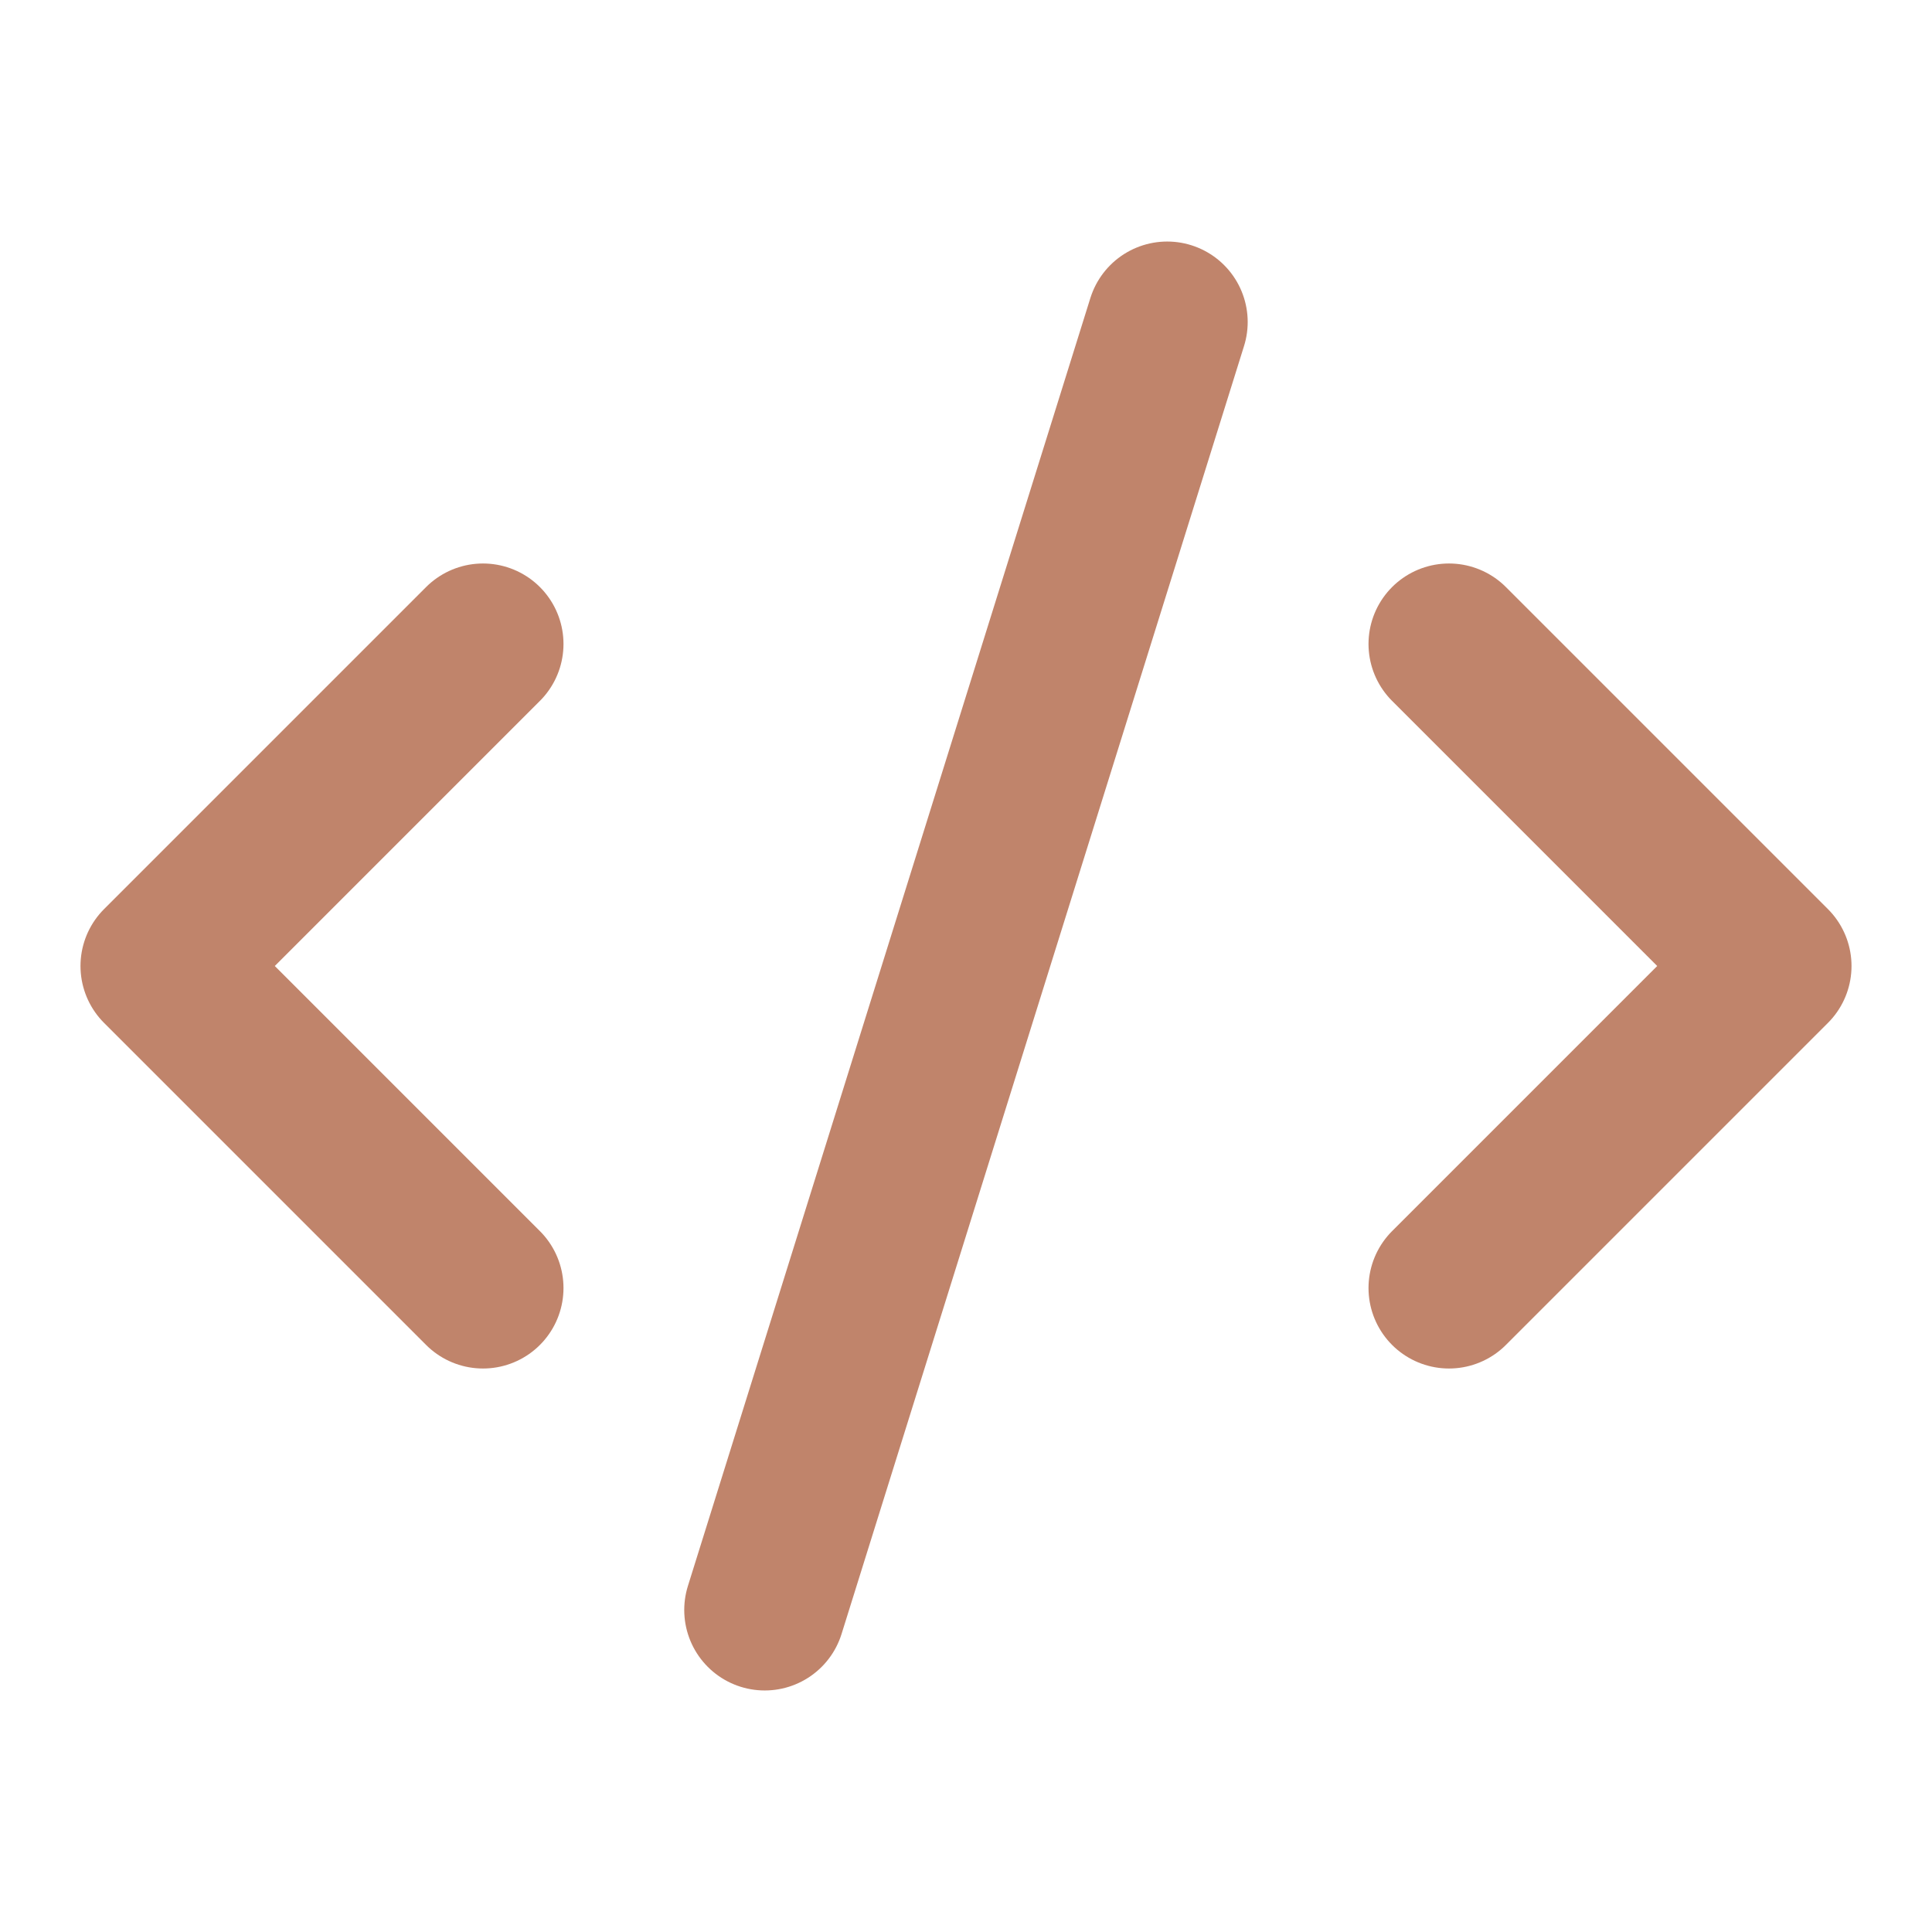<svg width="28" height="28" viewBox="0 0 28 28" fill="none" xmlns="http://www.w3.org/2000/svg">
<path d="M21 18.667L25.667 14L21 9.333" stroke="#C0846B" stroke-width="2.333" stroke-linecap="round" stroke-linejoin="round"/>
<path d="M7 9.333L2.333 14L7 18.667" stroke="#C0846B" stroke-width="2.333" stroke-linecap="round" stroke-linejoin="round"/>
<path d="M16.916 4.667L11.083 23.333" stroke="#C0846B" stroke-width="2.333" stroke-linecap="round" stroke-linejoin="round"/>
</svg>
